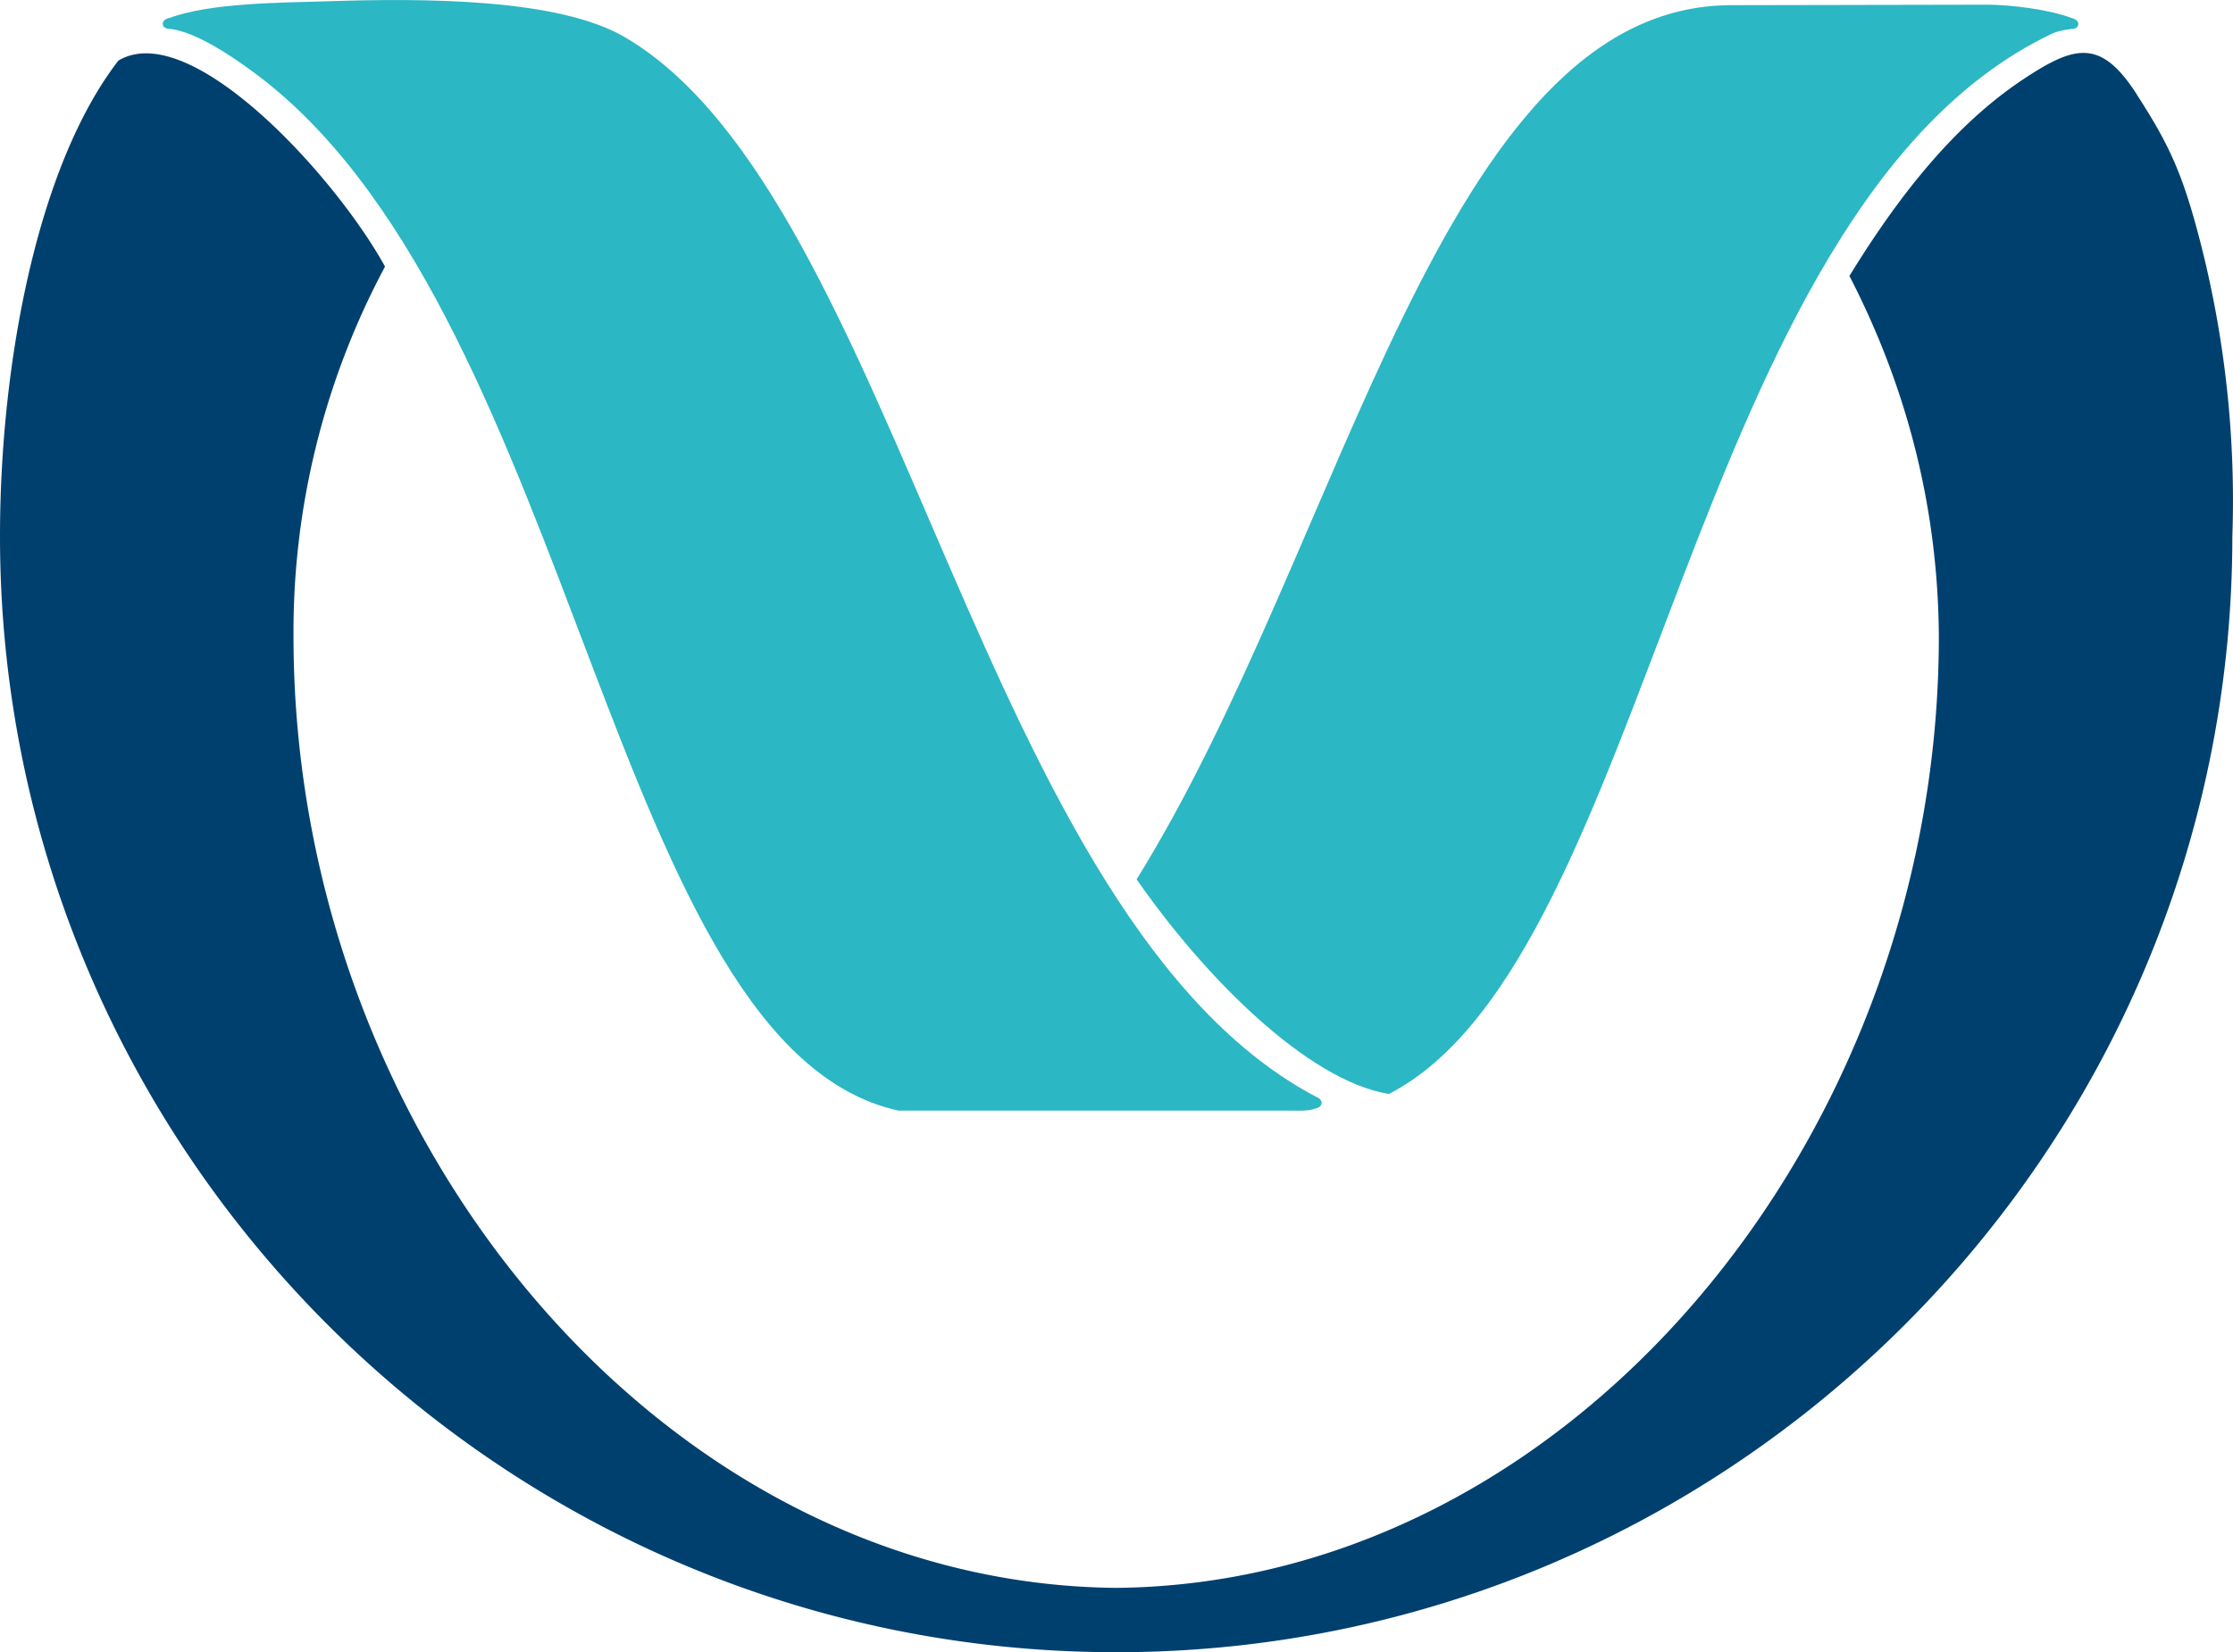 <svg xmlns="http://www.w3.org/2000/svg" id="Capa_1" data-name="Capa 1" viewBox="0 0 138.09 102.2"><defs><style>.cls-1{fill:#2bb7c4;fill-rule:evenodd}</style></defs><g id="_2060002108256" data-name="2060002108256"><path d="M132.13 5.83c2.05 3.17 2.87 4.96 3.98 9.3a64.297 64.297 0 0 1 1.94 18.04c0 38.02-31.01 69.03-69.02 69.03S0 71.19 0 33.17C0 22.59 2.28 10.28 7.32 3.75c4.43-2.66 13.38 7.09 16.49 12.74a47.887 47.887 0 0 0-5.66 22.87c0 31.11 22.85 58.6 50.87 58.86 28.02-.26 50.88-27.75 50.88-58.86-.05-8.08-2.04-15.53-5.53-22.29 3.06-4.99 6.52-9.36 10.77-12.18 3.15-2.08 4.76-2.53 6.99.93Z" style="fill:#00406f;fill-rule:evenodd"/><path d="M10.46 1.11c-.61.15-.44.69 0 .67 1.8.17 4.49 2.11 5.88 3.19 19.43 15.28 21.47 59.8 39.22 63.73h24.39c.54 0 1.08.04 1.62-.21.22-.18.22-.37 0-.55C60.55 57.08 55.66 12.31 38.66 2.31 34.56-.11 26.17-.12 20.22.08c-2.85.09-7.25.09-9.76 1.04Z" class="cls-1"/><path d="m107.11.32 15.82-.03c1.41.01 3.74.28 5.2.83.61.15.44.69 0 .67-.59.06-1.06.19-1.37.36-22.48 10.86-24.53 57.1-40.87 65.52-5.11-.84-11.52-7.39-15.6-13.28C83.15 33.71 89.1.29 107.11.32Z" class="cls-1"/></g></svg>